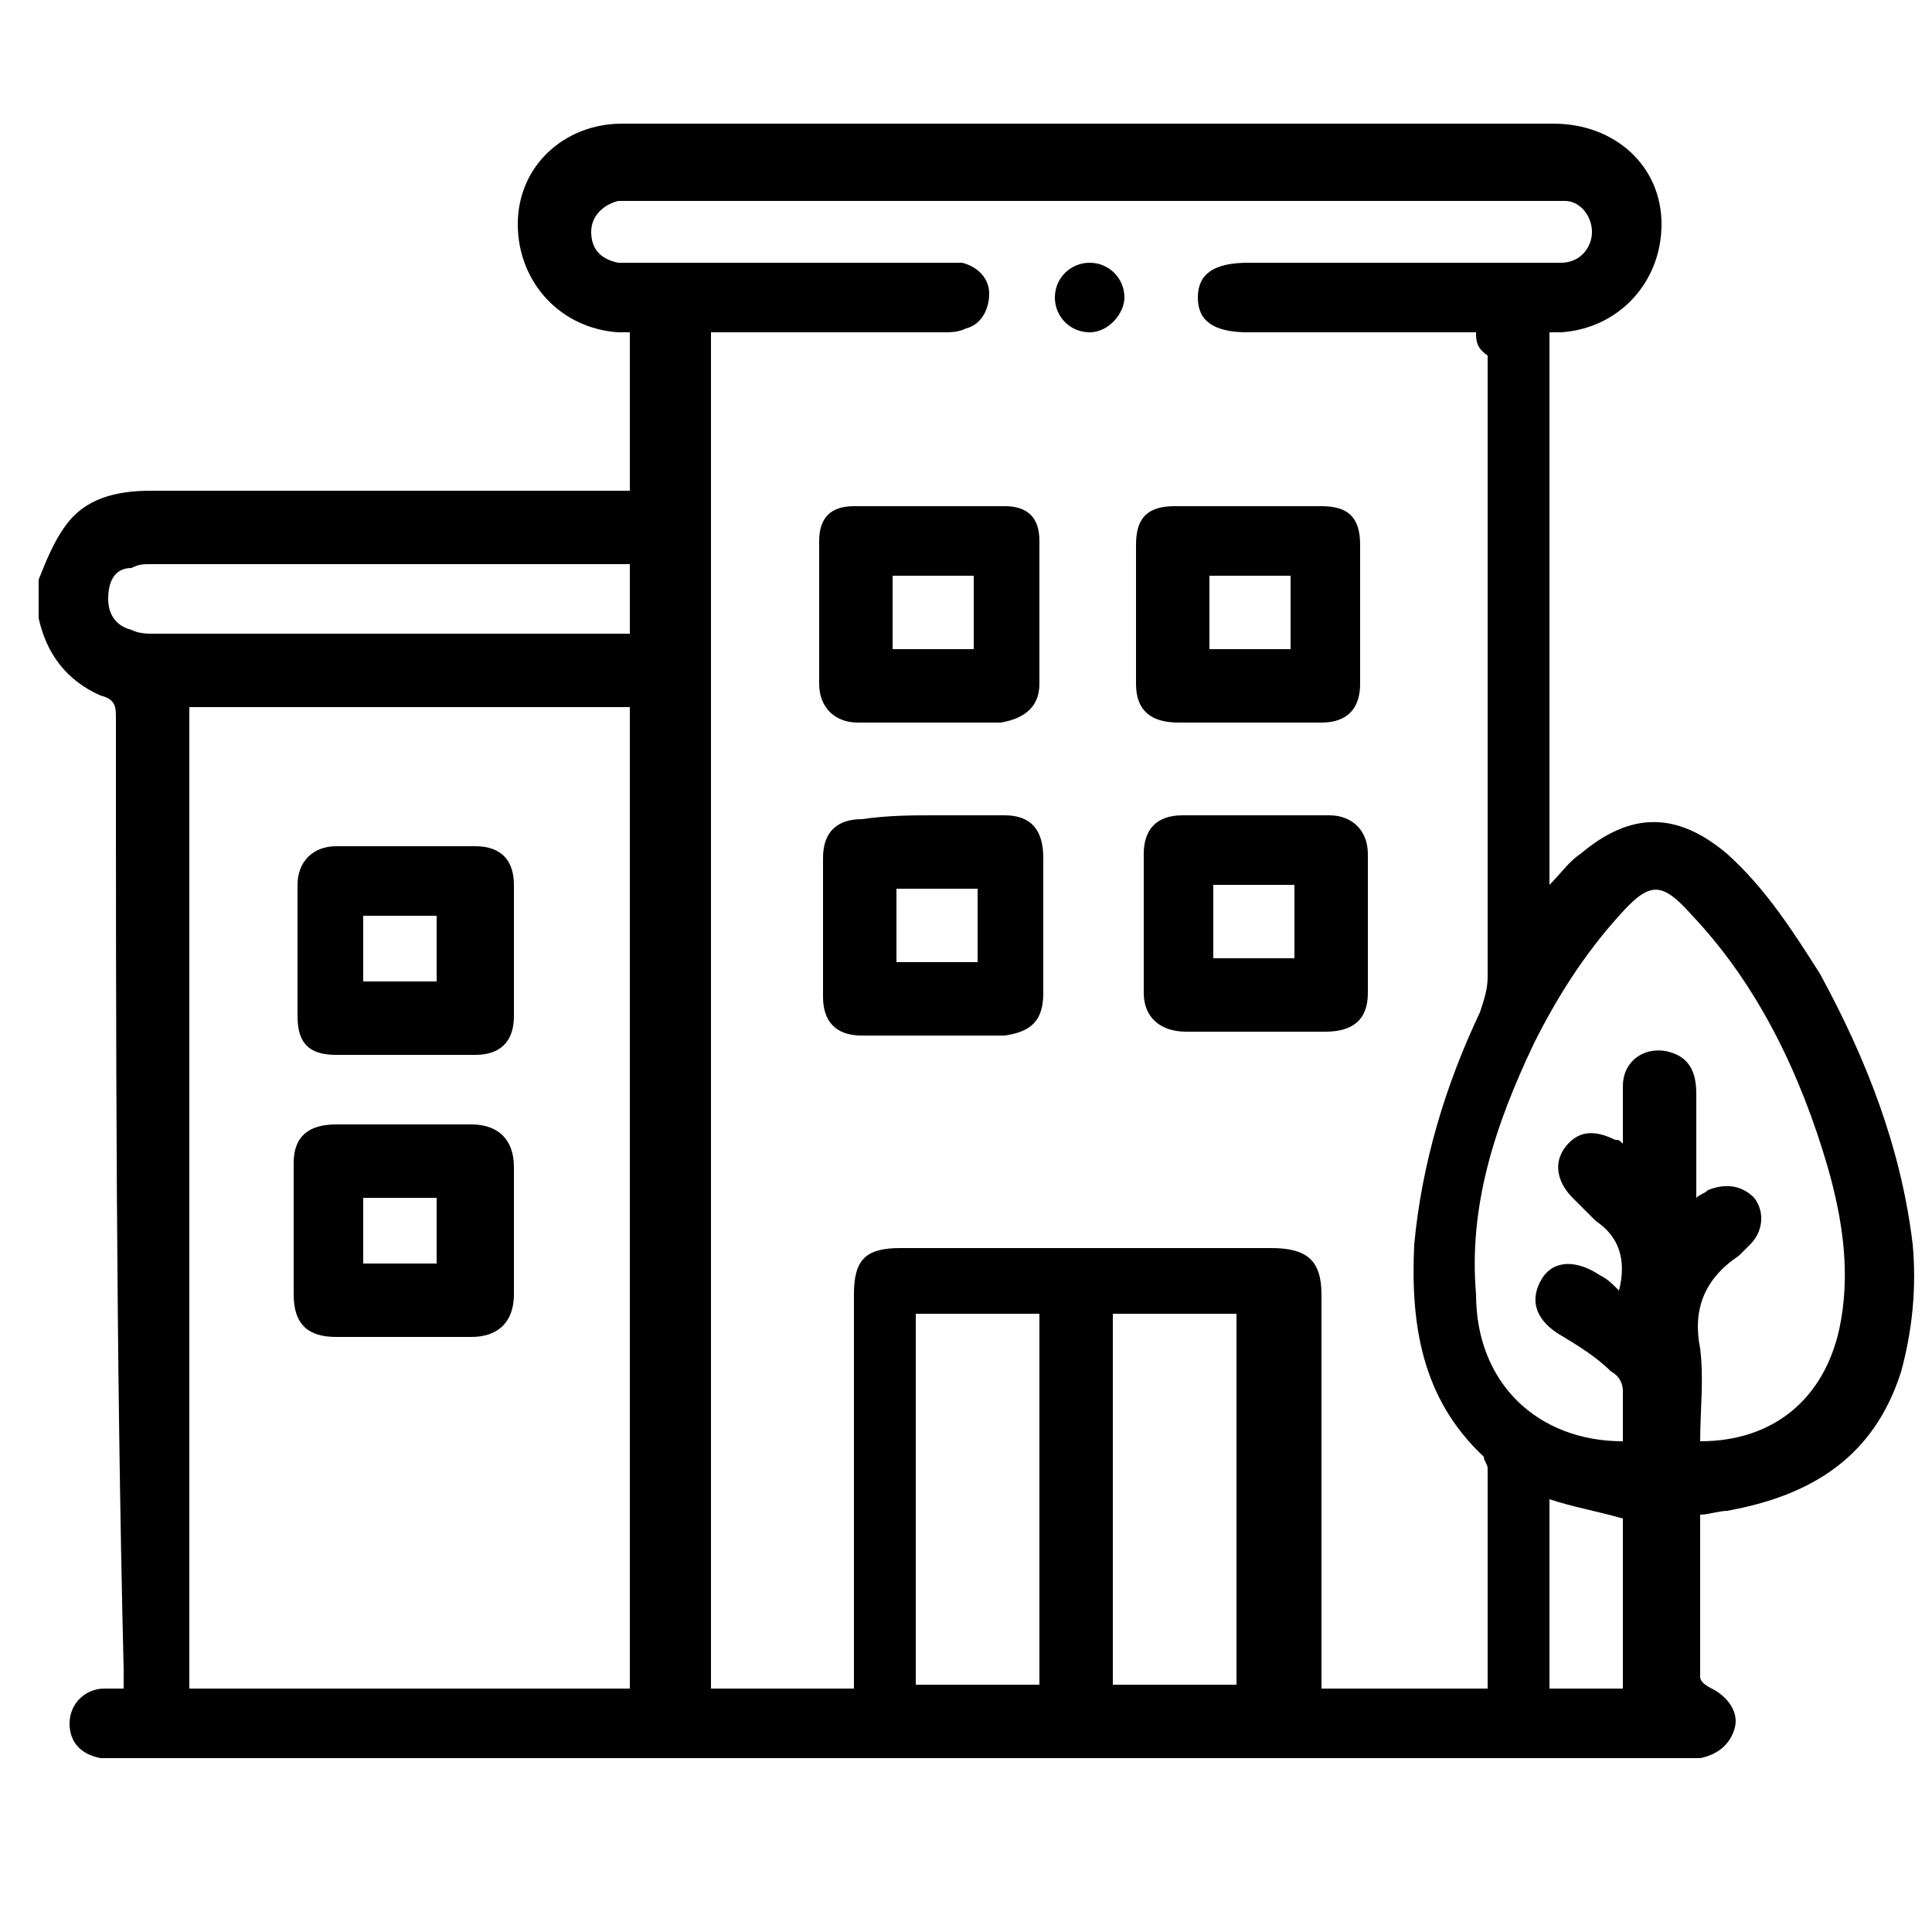 <?xml version="1.0" encoding="utf-8"?>
<!-- Generator: Adobe Illustrator 25.2.3, SVG Export Plug-In . SVG Version: 6.00 Build 0)  -->
<svg version="1.1" id="Capa_1" xmlns="http://www.w3.org/2000/svg" xmlns:xlink="http://www.w3.org/1999/xlink" x="0px" y="0px"
	 viewBox="0 0 50 50" style="enable-background:new 0 0 50 50;" xml:space="preserve">
<g>
	<path d="M1,15c0.2-0.5,0.4-1,0.7-1.4c0.5-0.7,1.3-0.9,2.2-0.9c3.9,0,7.9,0,11.8,0c0.2,0,0.4,0,0.6,0c0-1.4,0-2.7,0-4.1
		c-0.1,0-0.2,0-0.3,0c-1.5-0.1-2.6-1.3-2.6-2.8c0-1.5,1.2-2.6,2.7-2.6c8,0,16.1,0,24.1,0c1.6,0,2.8,1.1,2.8,2.6
		c0,1.5-1.1,2.7-2.6,2.8c-0.1,0-0.2,0-0.3,0c0,4.7,0,9.5,0,14.3c0.3-0.3,0.5-0.6,0.8-0.8c1.3-1.1,2.5-1.1,3.8,0c1,0.9,1.7,2,2.4,3.1
		c1.2,2.2,2.1,4.5,2.4,7c0.1,1.1,0,2.2-0.3,3.3c-0.7,2.2-2.3,3.2-4.5,3.6c-0.2,0-0.5,0.1-0.7,0.1c0,1.4,0,2.8,0,4.2
		c0,0.1,0.1,0.2,0.3,0.3c0.4,0.2,0.7,0.6,0.6,1c-0.1,0.4-0.4,0.7-0.9,0.8c-0.2,0-0.3,0-0.5,0c-13.4,0-26.8,0-40.3,0
		c-0.2,0-0.4,0-0.6,0c-0.5-0.1-0.8-0.4-0.8-0.9c0-0.5,0.4-0.9,0.9-0.9c0.1,0,0.3,0,0.5,0c0-0.2,0-0.4,0-0.5C3,35,3,26.8,3,18.6
		C3,18.3,3,18.1,2.6,18c-0.9-0.4-1.4-1.1-1.6-2C1,15.6,1,15.3,1,15z M38.2,8.6c-2,0-4,0-5.9,0c-0.9,0-1.3-0.3-1.3-0.9
		c0-0.6,0.4-0.9,1.3-0.9c2.5,0,5.1,0,7.6,0c0.2,0,0.3,0,0.5,0c0.5,0,0.8-0.4,0.8-0.8c0-0.4-0.3-0.8-0.7-0.8c-0.1,0-0.3,0-0.4,0
		c-7.9,0-15.7,0-23.6,0c-0.2,0-0.4,0-0.5,0c-0.4,0.1-0.7,0.4-0.7,0.8c0,0.4,0.2,0.7,0.7,0.8c0.2,0,0.4,0,0.6,0c2.6,0,5.1,0,7.7,0
		c0.2,0,0.4,0,0.6,0c0.4,0.1,0.7,0.4,0.7,0.8c0,0.4-0.2,0.8-0.6,0.9c-0.2,0.1-0.4,0.1-0.6,0.1c-1.8,0-3.7,0-5.5,0
		c-0.2,0-0.3,0-0.5,0c0,11.7,0,23.4,0,35.1c1.2,0,2.4,0,3.7,0c0-0.2,0-0.4,0-0.6c0-3.2,0-6.4,0-9.6c0-0.9,0.3-1.2,1.2-1.2
		c3.2,0,6.4,0,9.6,0c0.9,0,1.3,0.3,1.3,1.2c0,3.2,0,6.5,0,9.7c0,0.2,0,0.3,0,0.5c1.4,0,2.8,0,4.3,0c0-1.9,0-3.8,0-5.7
		c0-0.1-0.1-0.2-0.1-0.3c-1.6-1.5-1.9-3.4-1.8-5.5c0.2-2.1,0.8-4.1,1.7-6c0.1-0.3,0.2-0.6,0.2-0.9c0-5.4,0-10.8,0-16.1
		C38.2,9,38.2,8.8,38.2,8.6z M16.3,18.3c-3.8,0-7.6,0-11.4,0c0,8.5,0,16.9,0,25.4c3.8,0,7.6,0,11.4,0C16.3,35.2,16.3,26.7,16.3,18.3
		z M42,37.3c0-0.5,0-0.9,0-1.3c0-0.2-0.1-0.4-0.3-0.5c-0.4-0.4-0.9-0.7-1.4-1c-0.6-0.4-0.7-0.9-0.4-1.4c0.3-0.5,0.9-0.5,1.5-0.1
		c0.2,0.1,0.3,0.2,0.5,0.4c0.2-0.8,0-1.4-0.6-1.8c-0.2-0.2-0.4-0.4-0.6-0.6c-0.4-0.4-0.5-0.9-0.2-1.3c0.3-0.4,0.7-0.5,1.3-0.2
		c0.1,0,0.1,0,0.2,0.1c0-0.5,0-1,0-1.5c0-0.6,0.5-1,1.1-0.9c0.5,0.1,0.8,0.4,0.8,1.1c0,0.9,0,1.8,0,2.7c0.1-0.1,0.2-0.1,0.3-0.2
		c0.5-0.2,0.9-0.1,1.2,0.2c0.3,0.4,0.2,0.9-0.1,1.2c-0.1,0.1-0.2,0.2-0.3,0.3c-0.9,0.6-1.2,1.4-1,2.4c0.1,0.8,0,1.6,0,2.4
		c1.9,0,3.2-1.1,3.6-2.9c0.3-1.4,0.1-2.8-0.3-4.2c-0.7-2.4-1.8-4.7-3.5-6.5c-0.8-0.9-1.1-0.9-1.9,0c-0.9,1-1.6,2.1-2.2,3.3
		c-1,2.1-1.7,4.2-1.5,6.5C38.2,35.8,39.8,37.3,42,37.3z M26.9,34c-1.1,0-2.1,0-3.2,0c0,3.2,0,6.4,0,9.6c1.1,0,2.1,0,3.2,0
		C26.9,40.4,26.9,37.3,26.9,34z M28.8,34c0,3.2,0,6.4,0,9.6c1.1,0,2.1,0,3.2,0c0-3.2,0-6.4,0-9.6C30.9,34,29.9,34,28.8,34z
		 M16.3,14.6c-0.2,0-0.3,0-0.4,0c-4,0-8,0-12,0c-0.2,0-0.3,0-0.5,0.1C3,14.7,2.8,15,2.8,15.5c0,0.4,0.2,0.7,0.6,0.8
		c0.2,0.1,0.4,0.1,0.6,0.1c4,0,7.9,0,11.9,0c0.1,0,0.3,0,0.4,0C16.3,15.7,16.3,15.2,16.3,14.6z M40.1,38.8c0,1.6,0,3.2,0,4.9
		c0.6,0,1.2,0,1.9,0c0-1.5,0-2.9,0-4.4C41.3,39.1,40.7,39,40.1,38.8z"/>
	<path d="M32.5,26.7c-0.6,0-1.2,0-1.8,0c-0.7,0-1.1-0.4-1.1-1c0-1.2,0-2.4,0-3.6c0-0.6,0.3-1,1-1c1.3,0,2.6,0,3.8,0c0.6,0,1,0.4,1,1
		c0,1.2,0,2.4,0,3.6c0,0.7-0.4,1-1.1,1C33.7,26.7,33.1,26.7,32.5,26.7z M33.5,24.8c0-0.6,0-1.3,0-1.9c-0.7,0-1.4,0-2.1,0
		c0,0.6,0,1.3,0,1.9C32.1,24.8,32.8,24.8,33.5,24.8z"/>
	<path d="M24.2,21.1c0.6,0,1.2,0,1.8,0c0.7,0,1,0.4,1,1.1c0,1.2,0,2.4,0,3.5c0,0.7-0.3,1-1,1.1c-1.2,0-2.5,0-3.7,0c-0.7,0-1-0.4-1-1
		c0-1.2,0-2.4,0-3.6c0-0.7,0.4-1,1-1C23,21.1,23.6,21.1,24.2,21.1z M25.3,23c-0.7,0-1.4,0-2.1,0c0,0.6,0,1.2,0,1.9
		c0.7,0,1.4,0,2.1,0C25.3,24.2,25.3,23.6,25.3,23z"/>
	<path d="M32.3,18.7c-0.6,0-1.2,0-1.8,0c-0.7,0-1.1-0.3-1.1-1c0-1.2,0-2.4,0-3.6c0-0.7,0.3-1,1-1c1.3,0,2.5,0,3.8,0c0.7,0,1,0.3,1,1
		c0,1.2,0,2.4,0,3.6c0,0.6-0.3,1-1,1C33.6,18.7,33,18.7,32.3,18.7z M33.4,16.8c0-0.7,0-1.3,0-1.9c-0.7,0-1.4,0-2.1,0
		c0,0.6,0,1.3,0,1.9C32,16.8,32.7,16.8,33.4,16.8z"/>
	<path d="M24.1,18.7c-0.6,0-1.3,0-1.9,0c-0.6,0-1-0.4-1-1c0-1.2,0-2.5,0-3.7c0-0.6,0.3-0.9,0.9-0.9c1.3,0,2.6,0,3.9,0
		c0.6,0,0.9,0.3,0.9,0.9c0,1.2,0,2.5,0,3.7c0,0.6-0.4,0.9-1,1C25.4,18.7,24.7,18.7,24.1,18.7z M23.1,16.8c0.7,0,1.4,0,2.1,0
		c0-0.7,0-1.3,0-1.9c-0.7,0-1.4,0-2.1,0C23.1,15.6,23.1,16.2,23.1,16.8z"/>
	<path d="M28.2,8.6c-0.5,0-0.9-0.4-0.9-0.9c0-0.5,0.4-0.9,0.9-0.9c0.5,0,0.9,0.4,0.9,0.9C29.1,8.1,28.7,8.6,28.2,8.6z"/>
	<path d="M10.4,27.3c-0.6,0-1.2,0-1.7,0c-0.7,0-1-0.3-1-1c0-1.1,0-2.3,0-3.4c0-0.6,0.4-1,1-1c1.2,0,2.4,0,3.6,0c0.7,0,1,0.4,1,1
		c0,1.1,0,2.3,0,3.4c0,0.7-0.4,1-1,1c0,0,0,0,0,0C11.5,27.3,10.9,27.3,10.4,27.3z M11.3,23.7c-0.6,0-1.3,0-1.9,0c0,0.6,0,1.1,0,1.7
		c0.6,0,1.2,0,1.9,0C11.3,24.8,11.3,24.3,11.3,23.7z"/>
	<path d="M10.4,34.6c-0.6,0-1.1,0-1.7,0c-0.7,0-1.1-0.3-1.1-1.1c0-1.1,0-2.2,0-3.4c0-0.7,0.4-1,1.1-1c1.2,0,2.3,0,3.5,0
		c0.7,0,1.1,0.4,1.1,1.1c0,1.1,0,2.2,0,3.3c0,0.7-0.4,1.1-1.1,1.1C11.5,34.6,10.9,34.6,10.4,34.6z M9.4,31c0,0.6,0,1.1,0,1.7
		c0.6,0,1.3,0,1.9,0c0-0.6,0-1.1,0-1.7C10.7,31,10.1,31,9.4,31z"/>
</g>
</svg>
